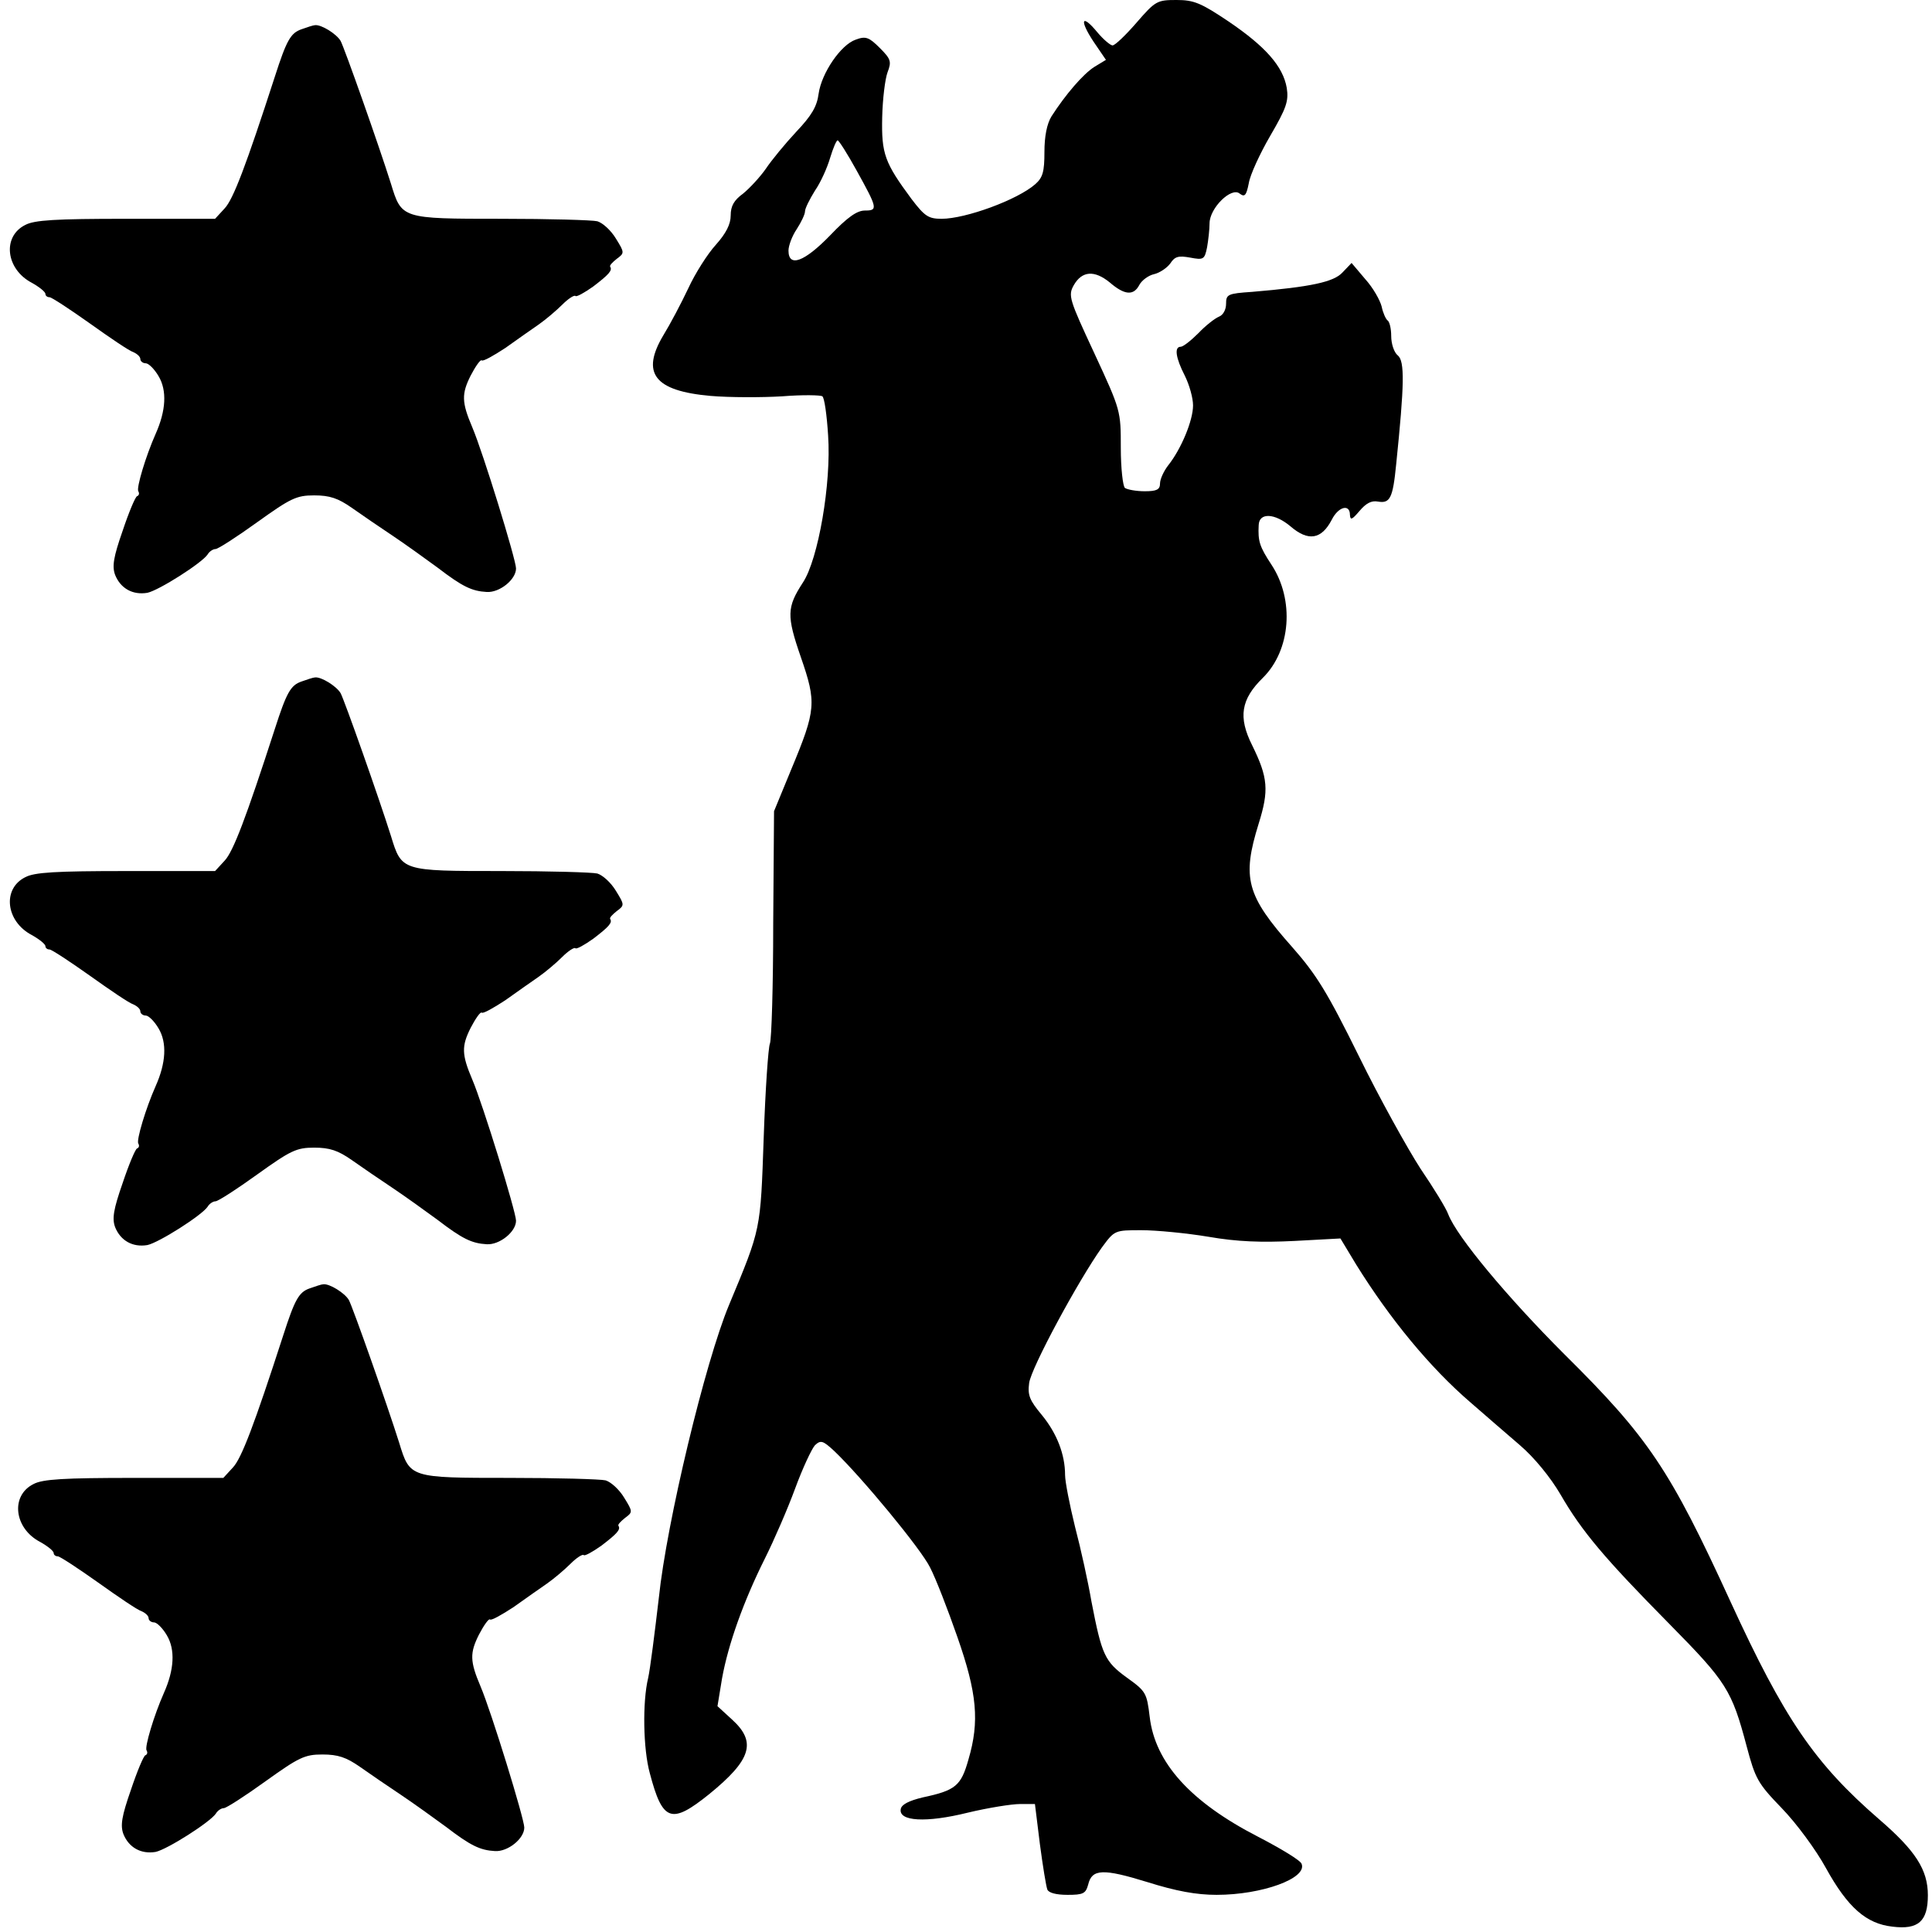 <?xml version="1.0" standalone="no"?>
<!DOCTYPE svg PUBLIC "-//W3C//DTD SVG 20010904//EN"
 "http://www.w3.org/TR/2001/REC-SVG-20010904/DTD/svg10.dtd">
<svg version="1.0" xmlns="http://www.w3.org/2000/svg"
 width="468pt" height="468pt" viewBox="0 0 468 468"
 preserveAspectRatio="xMidYMid meet">
<g transform="translate(0,468) scale(0.1,-0.1)"
fill="#000000" stroke="none">
<path d="M2753 4625 c-26 -30 -52 -55 -58 -55 -5 0 -22 14 -37 32 -38 46 -44
30 -9 -23 l30 -44 -28 -17 c-27 -17 -70 -67 -104 -120 -11 -18 -17 -48 -17
-86 0 -48 -4 -62 -22 -78 -43 -38 -169 -84 -227 -84 -32 0 -41 6 -73 48 -65
88 -73 109 -71 198 1 44 7 93 13 109 10 26 8 32 -19 59 -26 26 -34 29 -58 20
-36 -12 -83 -81 -90 -131 -4 -31 -17 -53 -54 -92 -27 -29 -60 -69 -74 -90 -14
-20 -39 -47 -55 -60 -22 -16 -30 -30 -30 -53 0 -21 -11 -43 -36 -71 -20 -22
-50 -69 -67 -106 -17 -36 -44 -87 -60 -113 -55 -92 -22 -135 114 -147 46 -4
125 -4 174 -1 50 4 93 3 97 0 5 -3 11 -46 14 -95 8 -116 -24 -300 -61 -356
-39 -60 -40 -80 -5 -181 38 -110 37 -127 -23 -271 l-42 -102 -2 -273 c0 -150
-4 -280 -8 -290 -4 -9 -11 -111 -15 -227 -8 -227 -6 -219 -84 -406 -58 -139
-151 -527 -170 -709 -10 -85 -21 -173 -26 -195 -14 -58 -12 -172 4 -230 31
-118 52 -125 144 -51 102 83 115 126 56 180 l-36 33 11 67 c15 83 52 187 104
291 22 44 55 120 73 169 18 49 40 96 48 105 14 13 19 12 47 -14 66 -63 210
-237 232 -282 14 -27 43 -102 66 -168 48 -137 54 -205 27 -297 -18 -64 -31
-75 -111 -92 -33 -8 -51 -17 -53 -28 -6 -30 61 -34 162 -9 50 12 107 21 127
21 l36 0 12 -97 c7 -53 15 -102 18 -110 3 -8 21 -13 49 -13 38 0 44 3 50 25 9
38 36 39 143 6 70 -22 119 -31 168 -31 110 0 220 40 206 75 -2 8 -50 37 -106
66 -163 84 -249 179 -262 290 -7 58 -9 62 -55 95 -54 39 -61 55 -86 184 -8 47
-26 129 -40 182 -13 53 -24 109 -24 125 0 50 -20 101 -56 145 -30 36 -35 48
-31 78 5 37 119 248 176 328 31 42 31 42 96 42 36 0 109 -7 163 -16 69 -12
128 -14 208 -10 l111 6 38 -63 c82 -132 179 -250 278 -335 34 -30 88 -76 119
-103 35 -30 74 -78 98 -119 52 -90 107 -155 265 -315 137 -139 150 -159 186
-295 21 -79 27 -90 85 -150 35 -36 83 -101 107 -145 53 -96 98 -135 161 -142
63 -8 86 13 86 76 0 62 -30 108 -118 184 -157 136 -230 244 -360 527 -147 321
-199 398 -403 600 -137 137 -260 284 -281 339 -5 14 -35 63 -67 110 -31 48
-99 170 -149 272 -77 156 -103 198 -162 265 -111 125 -122 167 -81 299 25 80
23 111 -16 190 -34 68 -27 111 26 163 68 67 77 189 21 274 -29 44 -33 57 -31
96 1 31 39 29 77 -3 43 -37 75 -32 100 16 16 32 44 39 44 12 1 -14 5 -12 23 9
16 19 29 26 45 23 29 -5 36 8 44 90 20 194 21 250 4 264 -9 7 -16 28 -16 47 0
18 -4 35 -9 38 -4 3 -11 18 -14 33 -4 16 -21 46 -40 67 l-33 39 -22 -23 c-21
-23 -76 -35 -219 -47 -59 -4 -63 -6 -63 -29 0 -14 -7 -27 -17 -31 -10 -4 -33
-22 -50 -40 -18 -18 -37 -33 -43 -33 -16 0 -12 -27 10 -70 11 -22 20 -54 20
-72 0 -37 -29 -106 -60 -145 -11 -14 -20 -34 -20 -44 0 -15 -8 -19 -37 -19
-21 0 -42 4 -48 8 -5 4 -10 48 -10 97 0 90 0 91 -64 229 -61 131 -64 140 -50
165 20 35 50 37 87 7 36 -31 58 -33 72 -6 6 11 22 23 36 26 13 3 31 15 39 26
11 17 20 19 48 14 32 -6 35 -5 41 25 3 17 6 44 6 58 0 37 53 89 73 72 12 -9
16 -5 22 25 3 20 27 72 52 115 39 67 45 84 40 116 -9 52 -51 100 -141 161 -67
45 -84 52 -126 52 -47 0 -51 -2 -97 -55z m-678 -358 c51 -92 52 -97 20 -97
-19 0 -42 -16 -84 -60 -62 -64 -101 -79 -101 -37 0 12 9 36 20 52 11 17 20 36
20 43 0 7 11 29 24 50 14 20 30 56 37 80 7 23 15 42 18 42 3 0 24 -33 46 -73z"/>
<path d="M730 4609 c-26 -9 -36 -27 -64 -114 -70 -216 -101 -298 -122 -320
l-23 -25 -216 0 c-170 0 -222 -3 -244 -15 -56 -28 -47 -107 16 -140 18 -10 33
-22 33 -27 0 -4 4 -8 10 -8 5 0 49 -29 97 -63 49 -35 96 -67 106 -70 9 -4 17
-11 17 -17 0 -5 6 -10 13 -10 7 0 21 -14 31 -31 21 -35 18 -84 -7 -140 -24
-54 -47 -131 -42 -139 3 -5 2 -10 -3 -12 -4 -1 -20 -39 -35 -84 -22 -63 -26
-86 -18 -107 13 -32 42 -49 78 -43 28 6 132 72 146 93 4 7 13 13 19 13 6 0 51
29 101 65 81 58 95 65 138 65 38 0 58 -7 91 -30 24 -17 68 -47 98 -67 30 -20
80 -56 110 -78 60 -46 83 -57 119 -59 31 -2 71 30 71 57 0 21 -80 281 -106
342 -26 61 -26 81 -4 125 12 23 24 40 27 37 3 -3 28 11 57 30 28 20 65 46 81
57 17 12 42 33 57 48 14 14 29 24 32 21 2 -3 22 8 43 23 38 29 47 39 41 48 -2
3 6 11 16 19 19 14 19 15 -2 49 -12 20 -32 38 -45 42 -12 3 -117 6 -233 6
-242 0 -241 0 -267 85 -29 92 -113 330 -122 346 -10 17 -47 40 -62 38 -4 0
-19 -5 -33 -10z"/>
<path d="M730 3029 c-26 -9 -36 -27 -64 -114 -70 -216 -101 -298 -122 -320
l-23 -25 -216 0 c-170 0 -222 -3 -244 -15 -56 -28 -47 -107 16 -140 18 -10 33
-22 33 -27 0 -4 4 -8 10 -8 5 0 49 -29 97 -63 49 -35 96 -67 106 -70 9 -4 17
-11 17 -17 0 -5 6 -10 13 -10 7 0 21 -14 31 -31 21 -35 18 -84 -7 -140 -24
-54 -47 -131 -42 -139 3 -5 2 -10 -3 -12 -4 -1 -20 -39 -35 -84 -22 -63 -26
-86 -18 -107 13 -32 42 -49 78 -43 28 6 132 72 146 93 4 7 13 13 19 13 6 0 51
29 101 65 81 58 95 65 138 65 38 0 58 -7 91 -30 24 -17 68 -47 98 -67 30 -20
80 -56 110 -78 60 -46 83 -57 119 -59 31 -2 71 30 71 57 0 21 -80 281 -106
342 -26 61 -26 81 -4 125 12 23 24 40 27 37 3 -3 28 11 57 30 28 20 65 46 81
57 17 12 42 33 57 48 14 14 29 24 32 21 2 -3 22 8 43 23 38 29 47 39 41 48 -2
3 6 11 16 19 19 14 19 15 -2 49 -12 20 -32 38 -45 42 -12 3 -117 6 -233 6
-242 0 -241 0 -267 85 -29 92 -113 330 -122 346 -10 17 -47 40 -62 38 -4 0
-19 -5 -33 -10z"/>
<path d="M750 1559 c-26 -9 -36 -27 -64 -114 -70 -216 -101 -298 -122 -320
l-23 -25 -216 0 c-170 0 -222 -3 -244 -15 -56 -28 -47 -107 16 -140 18 -10 33
-22 33 -27 0 -4 4 -8 10 -8 5 0 49 -29 97 -63 49 -35 96 -67 106 -70 9 -4 17
-11 17 -17 0 -5 6 -10 13 -10 7 0 21 -14 31 -31 21 -35 18 -84 -7 -140 -24
-54 -47 -131 -42 -139 3 -5 2 -10 -3 -12 -4 -1 -20 -39 -35 -84 -22 -63 -26
-86 -18 -107 13 -32 42 -49 78 -43 28 6 132 72 146 93 4 7 13 13 19 13 6 0 51
29 101 65 81 58 95 65 138 65 38 0 58 -7 91 -30 24 -17 68 -47 98 -67 30 -20
80 -56 110 -78 60 -46 83 -57 119 -59 31 -2 71 30 71 57 0 21 -80 281 -106
342 -26 61 -26 81 -4 125 12 23 24 40 27 37 3 -3 28 11 57 30 28 20 65 46 81
57 17 12 42 33 57 48 14 14 29 24 32 21 2 -3 22 8 43 23 38 29 47 39 41 48 -2
3 6 11 16 19 19 14 19 15 -2 49 -12 20 -32 38 -45 42 -12 3 -117 6 -233 6
-242 0 -241 0 -267 85 -29 92 -113 330 -122 346 -10 17 -47 40 -62 38 -4 0
-19 -5 -33 -10z"/>
</g>
</svg>
